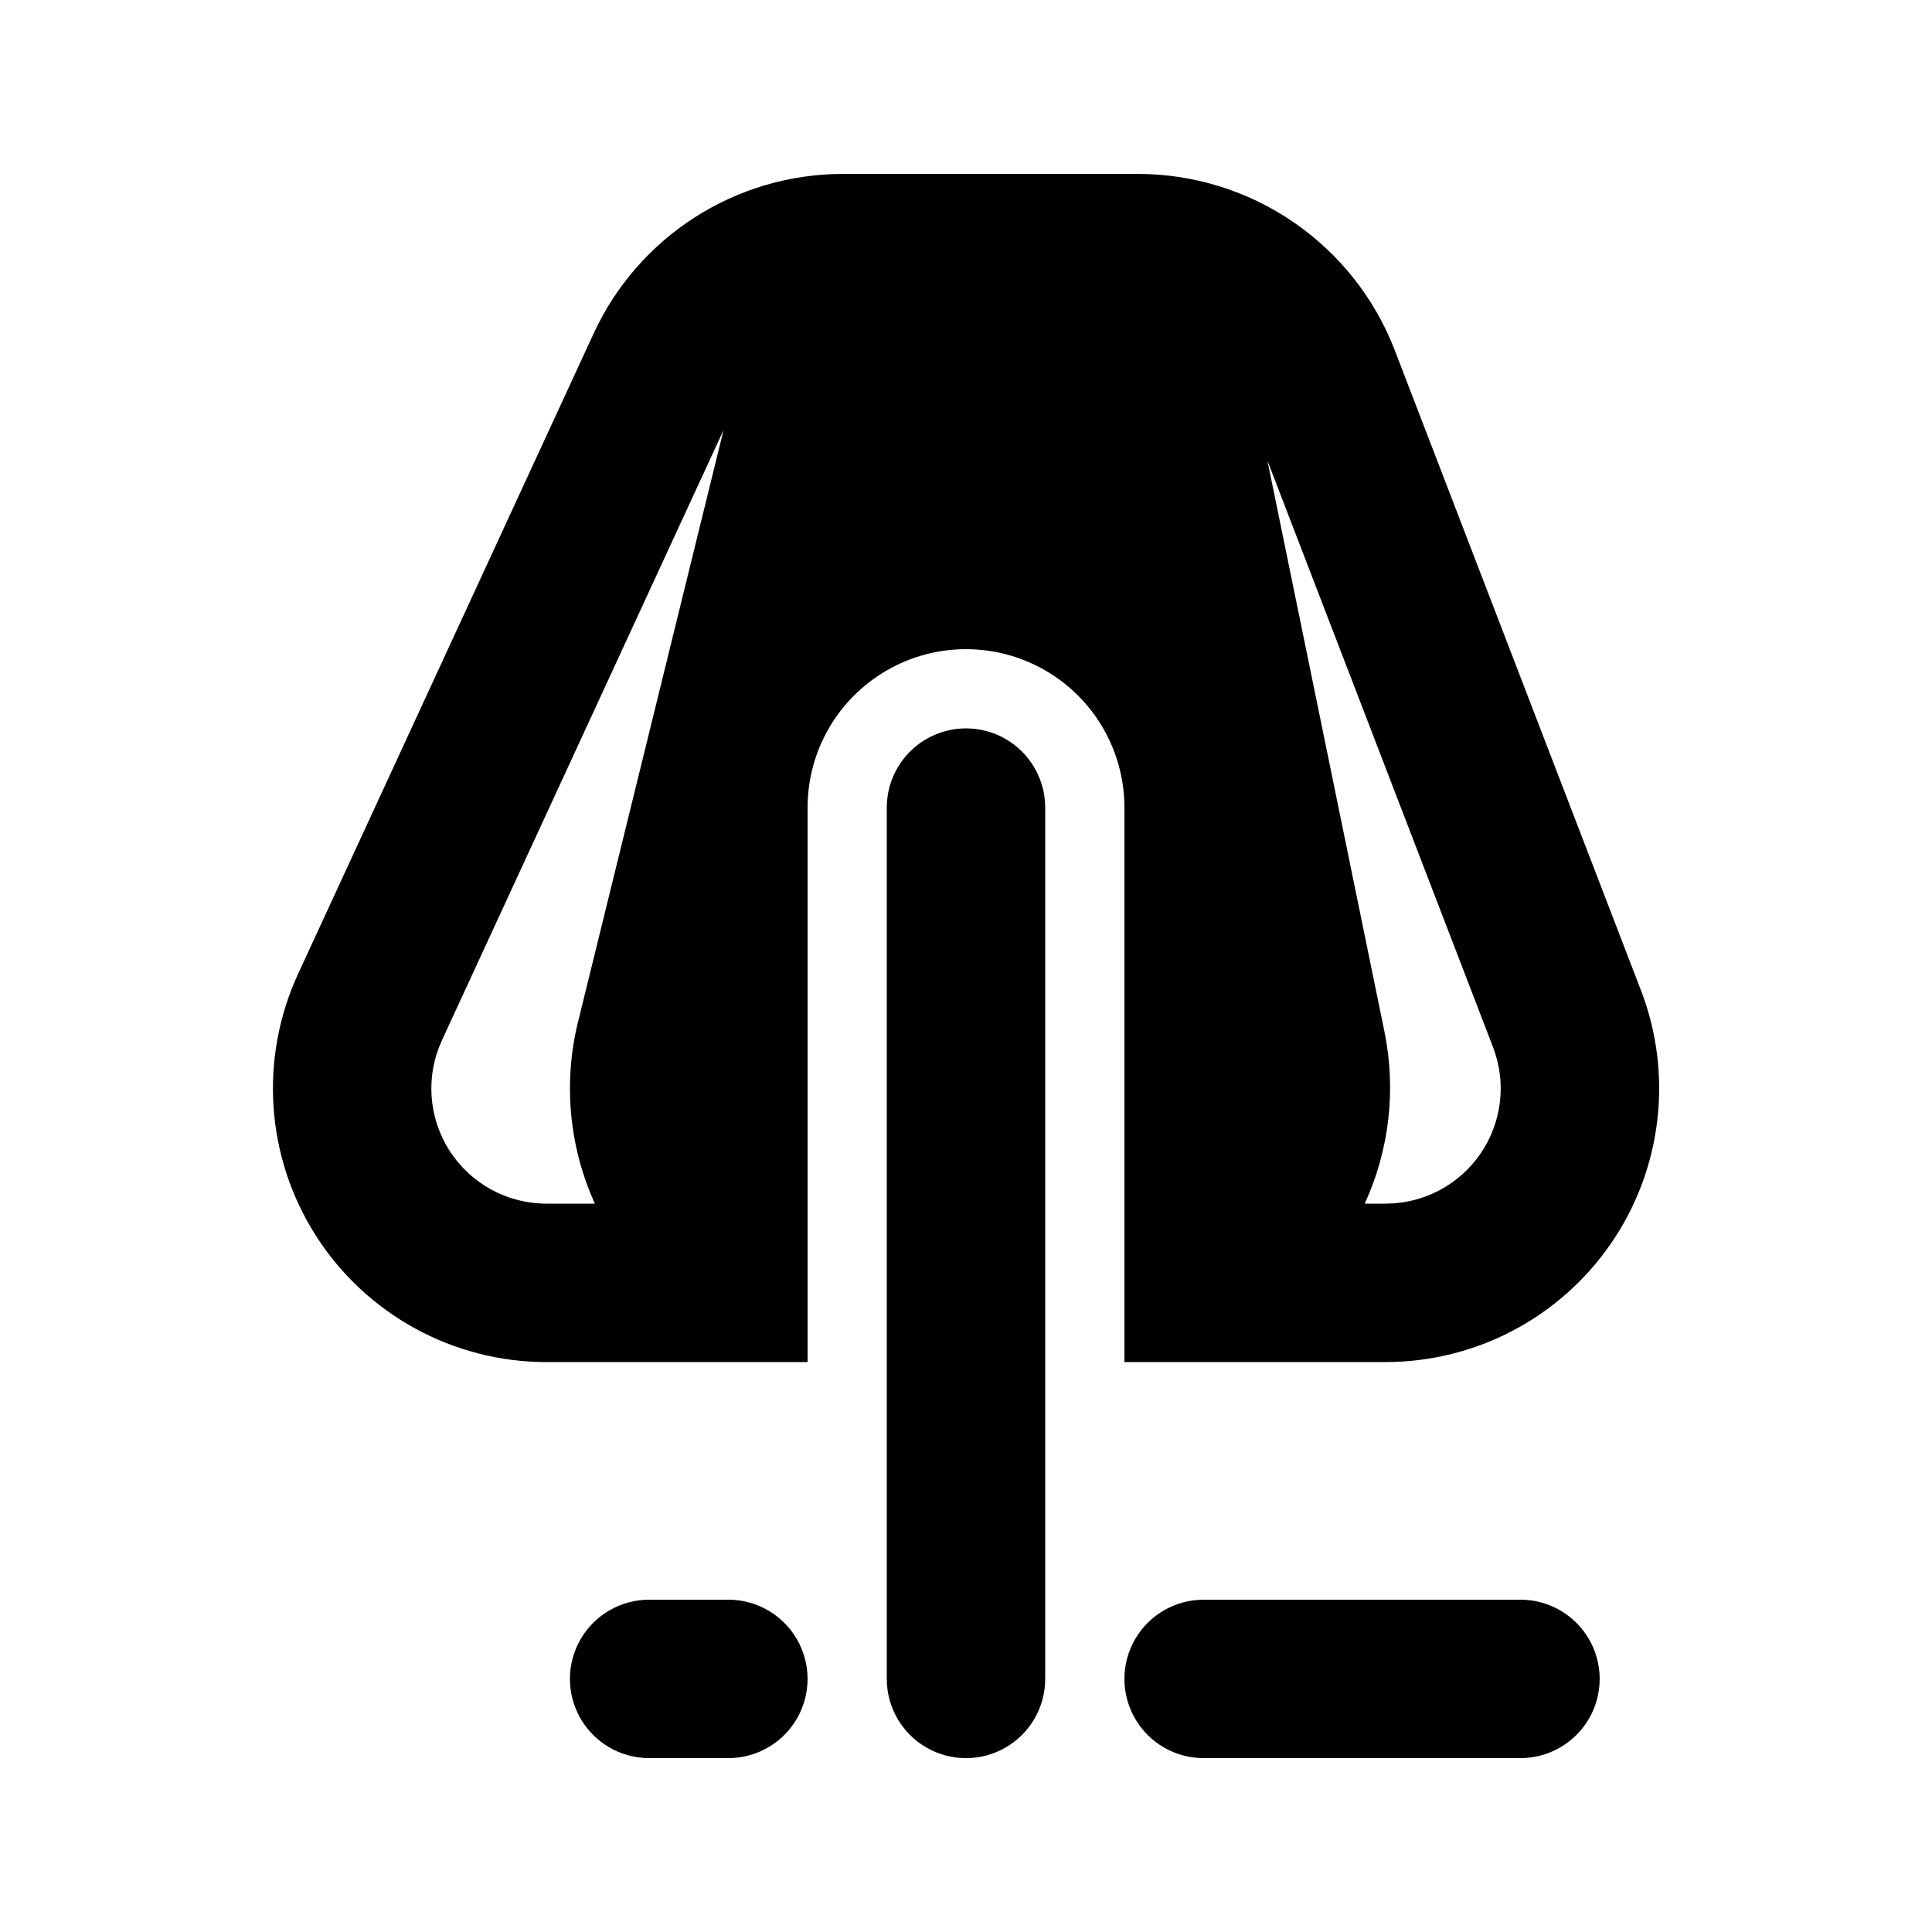 <?xml version="1.0" encoding="UTF-8"?>
<!-- Uploaded to: ICON Repo, www.svgrepo.com, Generator: ICON Repo Mixer Tools -->
<svg fill="#000000" width="800px" height="800px" version="1.1" viewBox="144 144 512 512" xmlns="http://www.w3.org/2000/svg">
 <path d="m420.99 358.02v230.91c0 7.5-4.004 14.43-10.496 18.18-6.496 3.75-14.5 3.75-20.992 0-6.496-3.75-10.496-10.68-10.496-18.18v-230.91c0-7.5 4-14.43 10.496-18.18 6.492-3.75 14.496-3.75 20.992 0 6.492 3.75 10.496 10.68 10.496 18.18zm125.95 209.92-83.969-0.004c-7.5 0-14.434 4.004-18.18 10.496-3.75 6.496-3.75 14.5 0 20.992 3.746 6.496 10.68 10.496 18.18 10.496h83.969-0.004c7.5 0 14.43-4 18.18-10.496 3.75-6.492 3.75-14.496 0-20.992-3.75-6.492-10.68-10.496-18.18-10.496zm-209.92-0.004h-20.992c-7.5 0-14.43 4.004-18.18 10.496-3.75 6.496-3.75 14.5 0 20.992 3.75 6.496 10.68 10.496 18.18 10.496h20.992c7.5 0 14.43-4 18.18-10.496 3.75-6.492 3.75-14.496 0-20.992-3.75-6.492-10.68-10.496-18.18-10.496zm233.93-94.441c-13.523 19.699-35.887 31.469-59.777 31.465h-69.188v-146.94c0-15-8.004-28.859-20.992-36.359-12.992-7.5-28.996-7.5-41.984 0-12.992 7.5-20.992 21.359-20.992 36.359v146.95l-69.188-0.004c-24.727 0-47.746-12.605-61.07-33.43-13.324-20.828-15.117-47.008-4.758-69.457l78.395-169.86c5.828-12.559 15.121-23.195 26.785-30.656 11.664-7.465 25.215-11.441 39.059-11.473h78.598c14.645 0.062 28.93 4.527 41 12.816 12.074 8.289 21.371 20.016 26.691 33.656l65.332 169.86h0.004c8.574 22.297 5.613 47.387-7.914 67.078zm-269.3-10.516c-6.879-15.156-8.438-32.191-4.422-48.34l38.52-156.67-74.617 161.69c-4.375 9.449-3.629 20.477 1.98 29.246 5.609 8.773 15.301 14.078 25.715 14.074zm238.02-41.473-59.801-155.47 31.035 151.43c3.125 15.34 1.293 31.277-5.234 45.512h5.504c10.055 0.004 19.469-4.945 25.164-13.234 5.695-8.289 6.941-18.852 3.328-28.238z"/>
</svg>